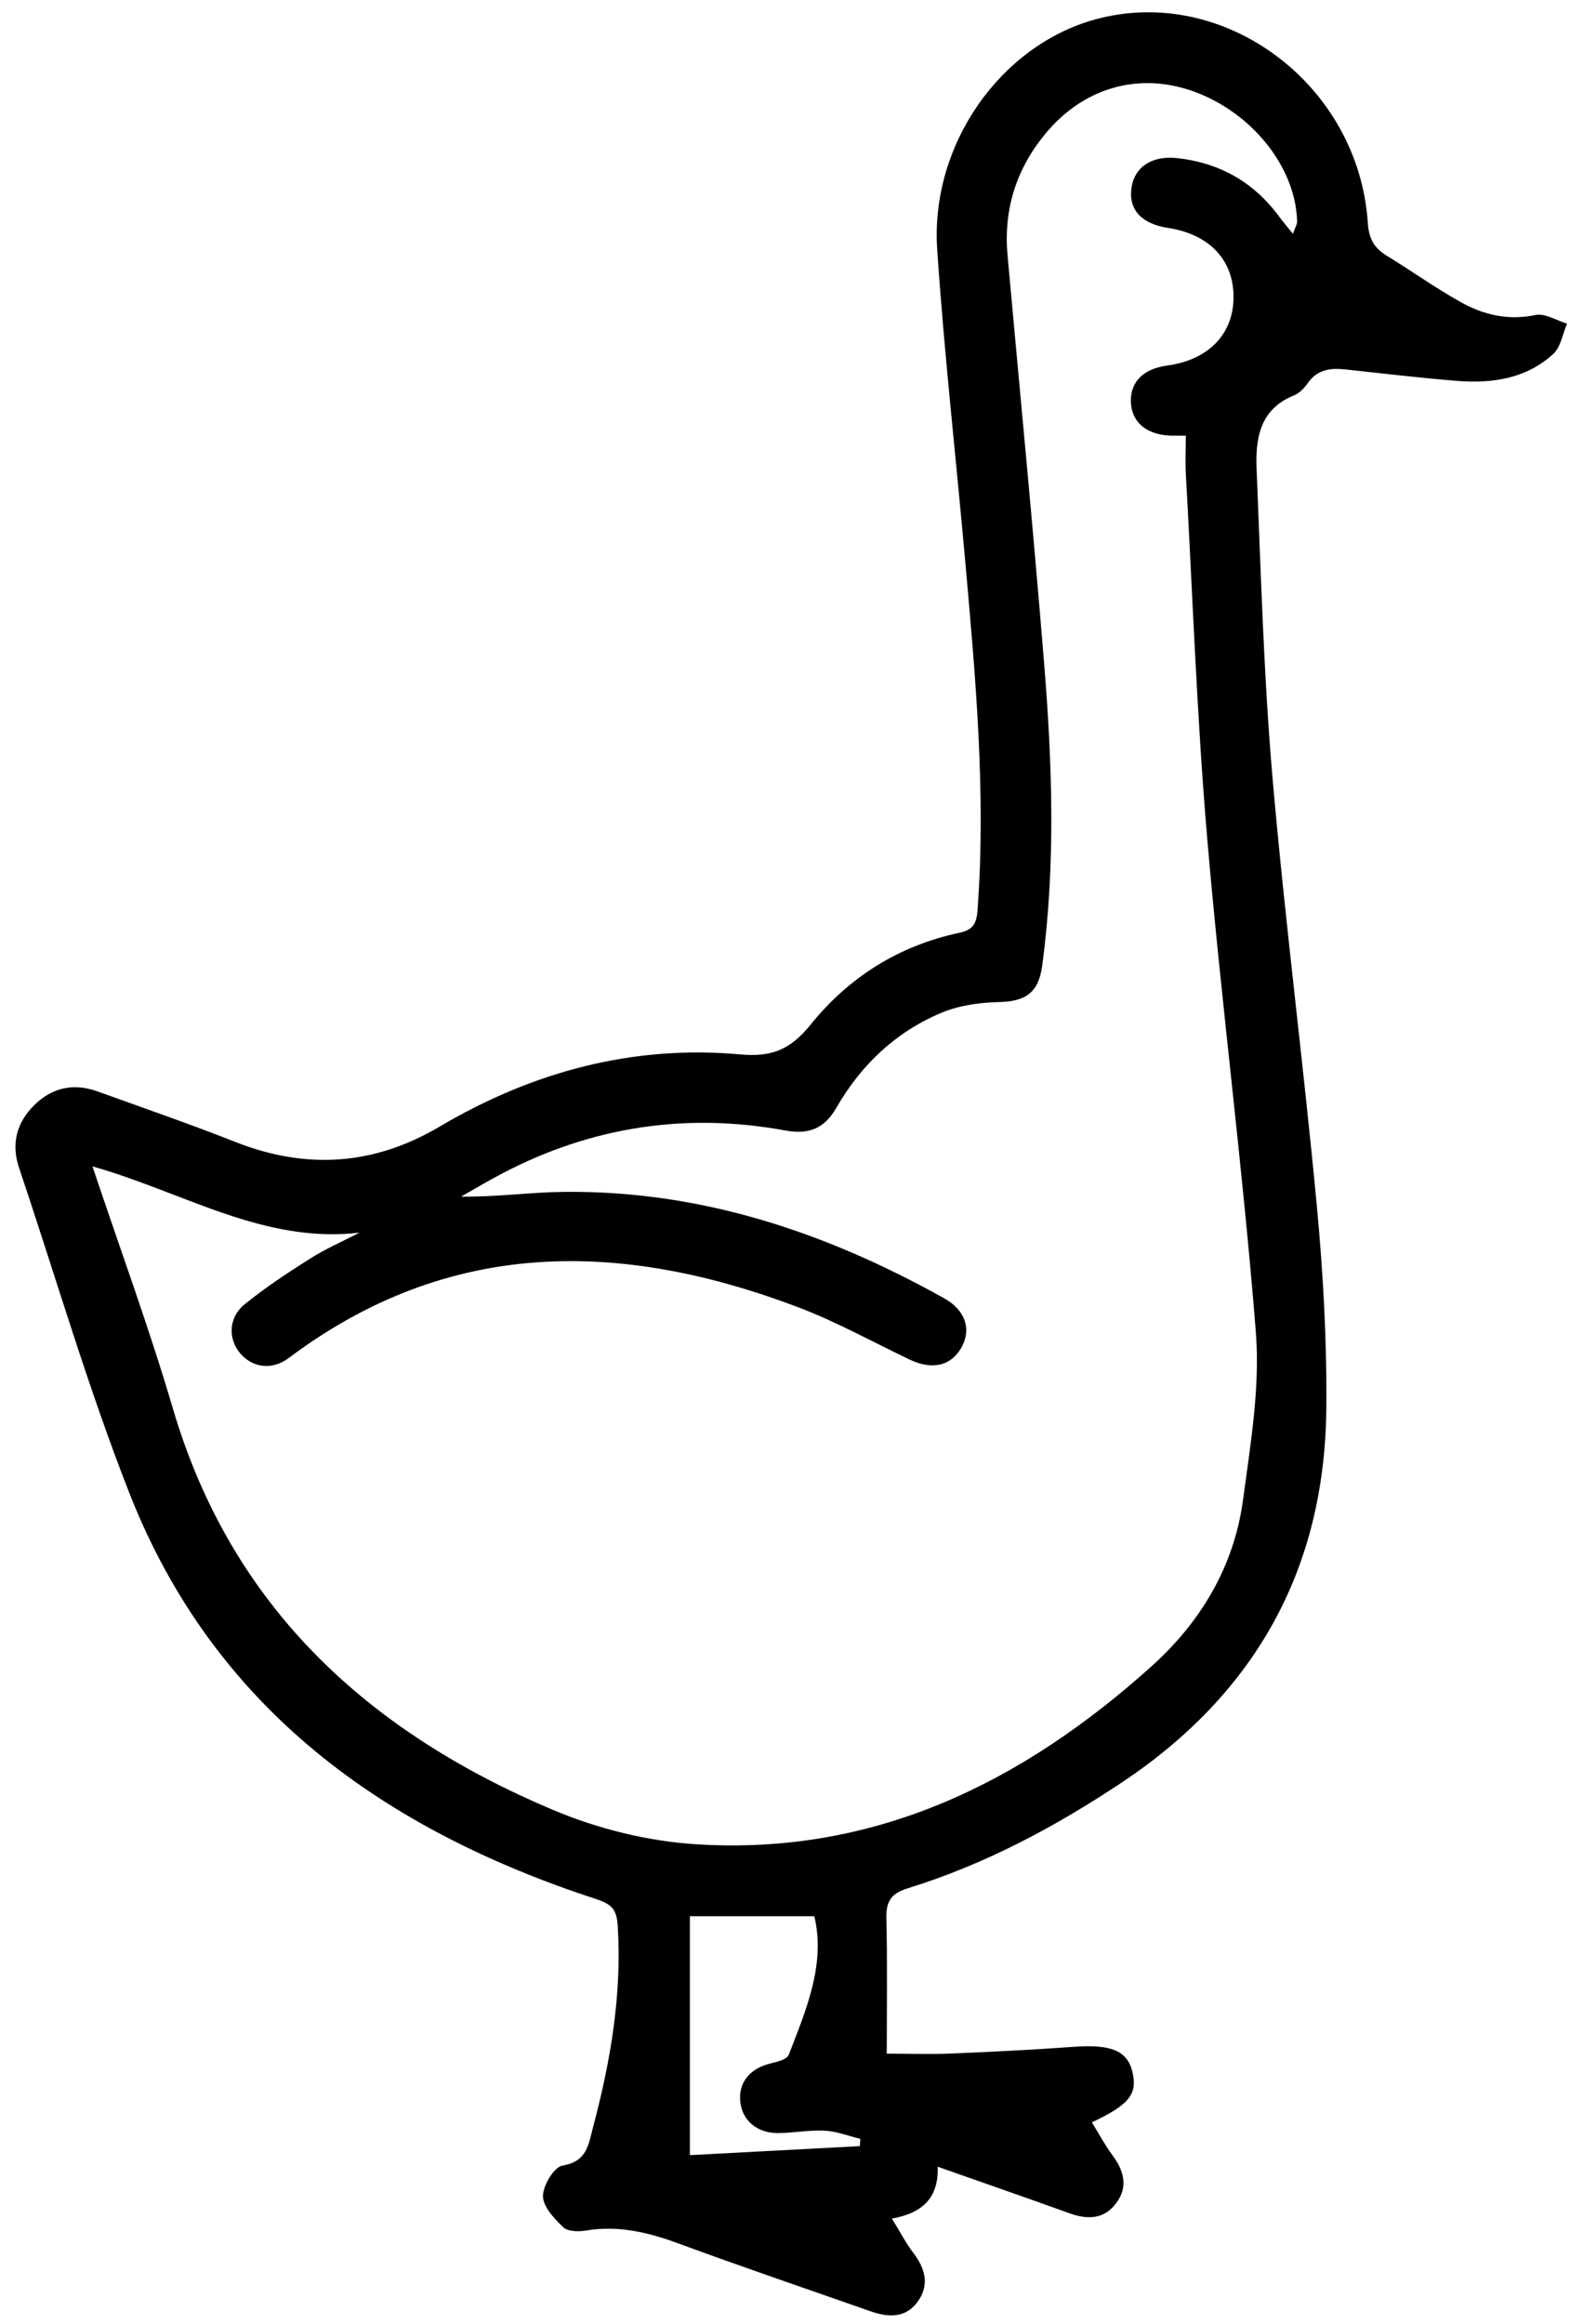 <?xml version="1.0" encoding="UTF-8"?>
<svg id="Calque_2" xmlns="http://www.w3.org/2000/svg" viewBox="0 0 167 245">
  <defs>
    <style>
      .cls-1 {
        fill: #fff;
      }
    </style>
  </defs>
  <g id="Calque_1-2" data-name="Calque_1">
    <g>
      <path d="M93.54,216.52c2.54,0,4.77.08,6.99-.02,4.24-.18,8.49-.39,12.72-.7,3.92-.29,5.68.39,6.21,2.63.56,2.33-.29,3.46-4.27,5.33.73,1.18,1.36,2.38,2.16,3.46,1.22,1.63,1.69,3.32.42,5.04-1.27,1.73-3.03,1.78-4.94,1.09-4.53-1.63-9.08-3.21-13.91-4.91.12,3.19-1.51,4.88-4.83,5.47.87,1.4,1.46,2.56,2.23,3.57,1.22,1.6,1.77,3.28.59,5.05-1.3,1.93-3.19,1.82-5.14,1.13-6.75-2.37-13.52-4.67-20.23-7.14-3.18-1.17-6.33-1.92-9.73-1.35-.78.13-1.91.11-2.39-.35-.95-.9-2.13-2.16-2.14-3.28,0-1.12,1.17-3.07,2.06-3.22,2.58-.42,2.73-2.17,3.22-4.03,1.85-6.95,3.05-13.95,2.61-21.19-.1-1.7-.55-2.31-2.23-2.86-22.45-7.32-40.38-20.11-49.3-42.84-4.4-11.21-7.77-22.82-11.62-34.24-.86-2.56-.28-4.79,1.59-6.64,1.88-1.86,4.16-2.36,6.68-1.45,4.85,1.75,9.73,3.43,14.52,5.32,7.48,2.95,14.61,2.5,21.55-1.6,9.8-5.79,20.39-8.65,31.76-7.62,3.41.31,5.33-.59,7.43-3.18,4.01-4.97,9.29-8.29,15.64-9.64,1.38-.29,1.82-.89,1.93-2.32.93-12.44-.22-24.8-1.32-37.16-.97-10.86-2.2-21.7-2.93-32.58-.74-11.03,6.67-21.49,16.66-24.24,13.59-3.73,27.8,6.82,28.77,21.46.11,1.62.64,2.62,1.95,3.42,2.62,1.61,5.14,3.4,7.81,4.9,2.43,1.37,5.04,1.99,7.93,1.38,1-.21,2.21.58,3.33.91-.47,1.08-.66,2.46-1.45,3.19-2.89,2.65-6.52,3.15-10.27,2.84-3.9-.32-7.79-.78-11.67-1.2-1.57-.17-2.96,0-3.96,1.44-.37.53-.9,1.08-1.49,1.31-3.63,1.47-4.05,4.62-3.91,7.83.45,10.81.74,21.64,1.67,32.41,1.31,15.09,3.26,30.12,4.68,45.2.67,7.11,1.07,14.28,1,21.42-.17,16.91-7.51,30.02-21.62,39.4-7.04,4.68-14.43,8.62-22.52,11.12-1.79.55-2.31,1.39-2.27,3.17.11,4.72.04,9.45.04,14.23ZM9.75,122.96c2.96,8.84,6.01,17.11,8.49,25.55,6.19,21,20.65,34.12,40.12,42.32,4.75,2,10.05,3.31,15.18,3.62,18.76,1.16,34.31-6.52,47.92-18.75,5.23-4.7,8.74-10.57,9.68-17.6.78-5.83,1.8-11.8,1.35-17.61-1.37-17.33-3.63-34.6-5.12-51.92-1.1-12.85-1.55-25.76-2.27-38.64-.07-1.29,0-2.59,0-4-.61,0-1.1.01-1.59,0-2.59-.09-4.17-1.45-4.21-3.62-.04-2.07,1.34-3.43,3.83-3.77,4.3-.58,6.94-3.25,7-7.08.07-3.99-2.5-6.76-6.91-7.43-2.79-.43-4.16-1.91-3.86-4.17.29-2.23,2.13-3.48,4.82-3.19,4.45.49,8.05,2.5,10.73,6.12.4.55.85,1.06,1.49,1.86.26-.73.45-1.02.44-1.31-.15-5.78-4.87-11.61-11.12-13.77-5.73-1.98-11.5-.27-15.47,4.57-3.06,3.72-4.39,7.97-3.96,12.77,1.29,14.26,2.68,28.51,3.84,42.78.88,10.72,1.26,21.46-.19,32.17-.38,2.79-1.75,3.73-4.56,3.79-2.02.05-4.17.34-6.02,1.11-4.83,2.01-8.51,5.49-11.12,10.02-1.25,2.18-2.87,2.87-5.39,2.41-10.42-1.92-20.38-.42-29.79,4.49-1.5.78-2.95,1.65-4.42,2.48,3.73.05,7.28-.46,10.83-.5,14.46-.16,27.68,4.26,40.15,11.23,2.26,1.26,2.89,3.33,1.78,5.23-1.11,1.91-3.08,2.34-5.44,1.22-3.9-1.86-7.71-3.98-11.74-5.51-18.76-7.11-36.9-7.31-53.75,5.34-1.77,1.33-3.85,1.04-5.15-.51-1.27-1.51-1.22-3.75.47-5.13,2.19-1.78,4.56-3.34,6.95-4.85,1.65-1.04,3.45-1.82,5.19-2.72-10.16,1.19-18.57-4.28-28.19-6.99ZM85.89,202.03h-13.11v25.19c6.15-.33,12.04-.64,17.93-.95.02-.26.03-.51.05-.77-1.26-.3-2.5-.8-3.77-.86-1.65-.09-3.32.26-4.97.25-2.22,0-3.76-1.4-3.93-3.37-.18-2.02,1.07-3.48,3.28-3.99.66-.15,1.65-.42,1.84-.89,1.85-4.78,3.9-9.55,2.7-14.6Z"/>
    </g>
  </g>
</svg>